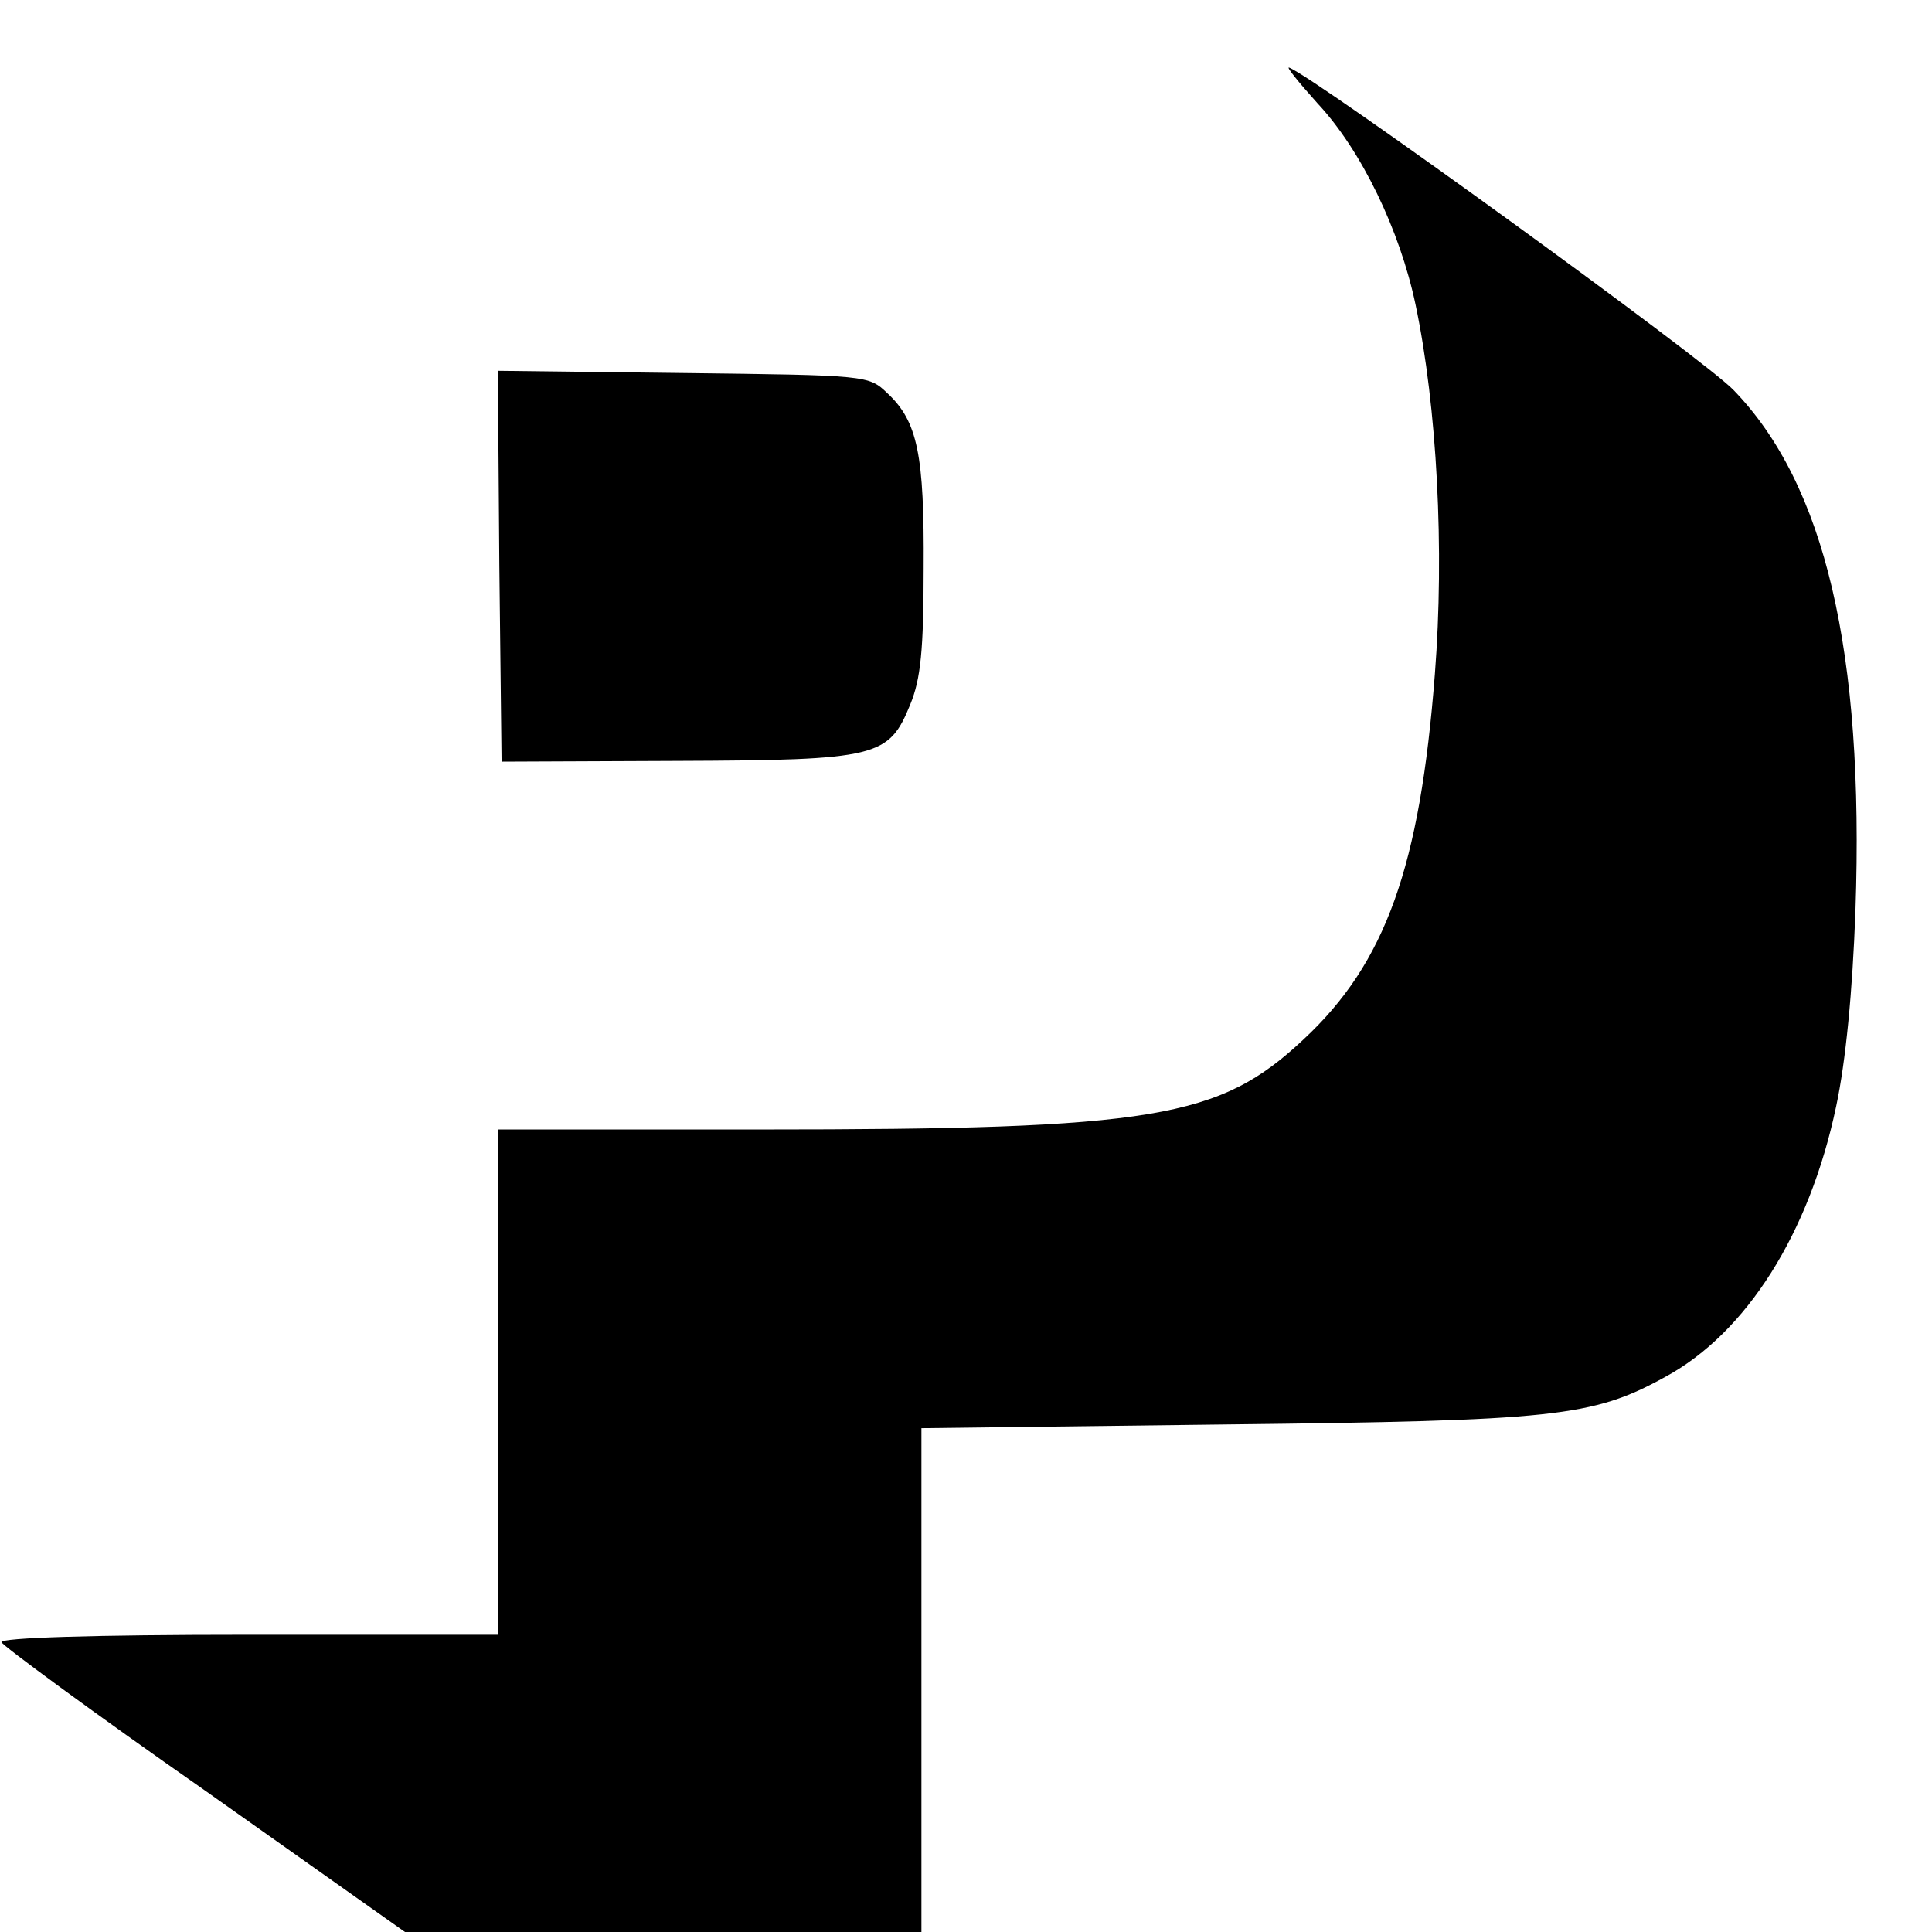 <?xml version="1.0" standalone="no"?>
<!DOCTYPE svg PUBLIC "-//W3C//DTD SVG 20010904//EN"
 "http://www.w3.org/TR/2001/REC-SVG-20010904/DTD/svg10.dtd">
<svg version="1.0" xmlns="http://www.w3.org/2000/svg"
 width="260pt" height="260pt" viewBox="0 0 260 260"
 preserveAspectRatio="xMidYMid meet">
<g transform="translate(0,260) scale(0.1,-0.1)"
fill="#000000" stroke="none">
<path d="M1773 2461 c59 -63 111 -171 132 -271 29 -138 39 -330 26 -497 -20
-259 -66 -389 -177 -492 -113 -106 -200 -121 -731 -121 l-353 0 0 -340 0 -340
-336 0 c-208 0 -334 -4 -332 -10 2 -5 124 -95 273 -199 l270 -191 348 0 347 0
0 339 0 339 408 5 c444 5 495 10 593 64 109 59 194 193 230 364 13 61 22 154
26 264 12 348 -41 573 -164 700 -39 41 -562 420 -598 434 -5 2 12 -19 38 -48z"/>
<path d="M672 1838 l3 -263 235 1 c272 1 286 5 315 76 14 34 18 73 18 183 1
153 -8 198 -49 236 -25 24 -27 24 -275 27 l-249 3 2 -263z"/>
</g>
</svg>

